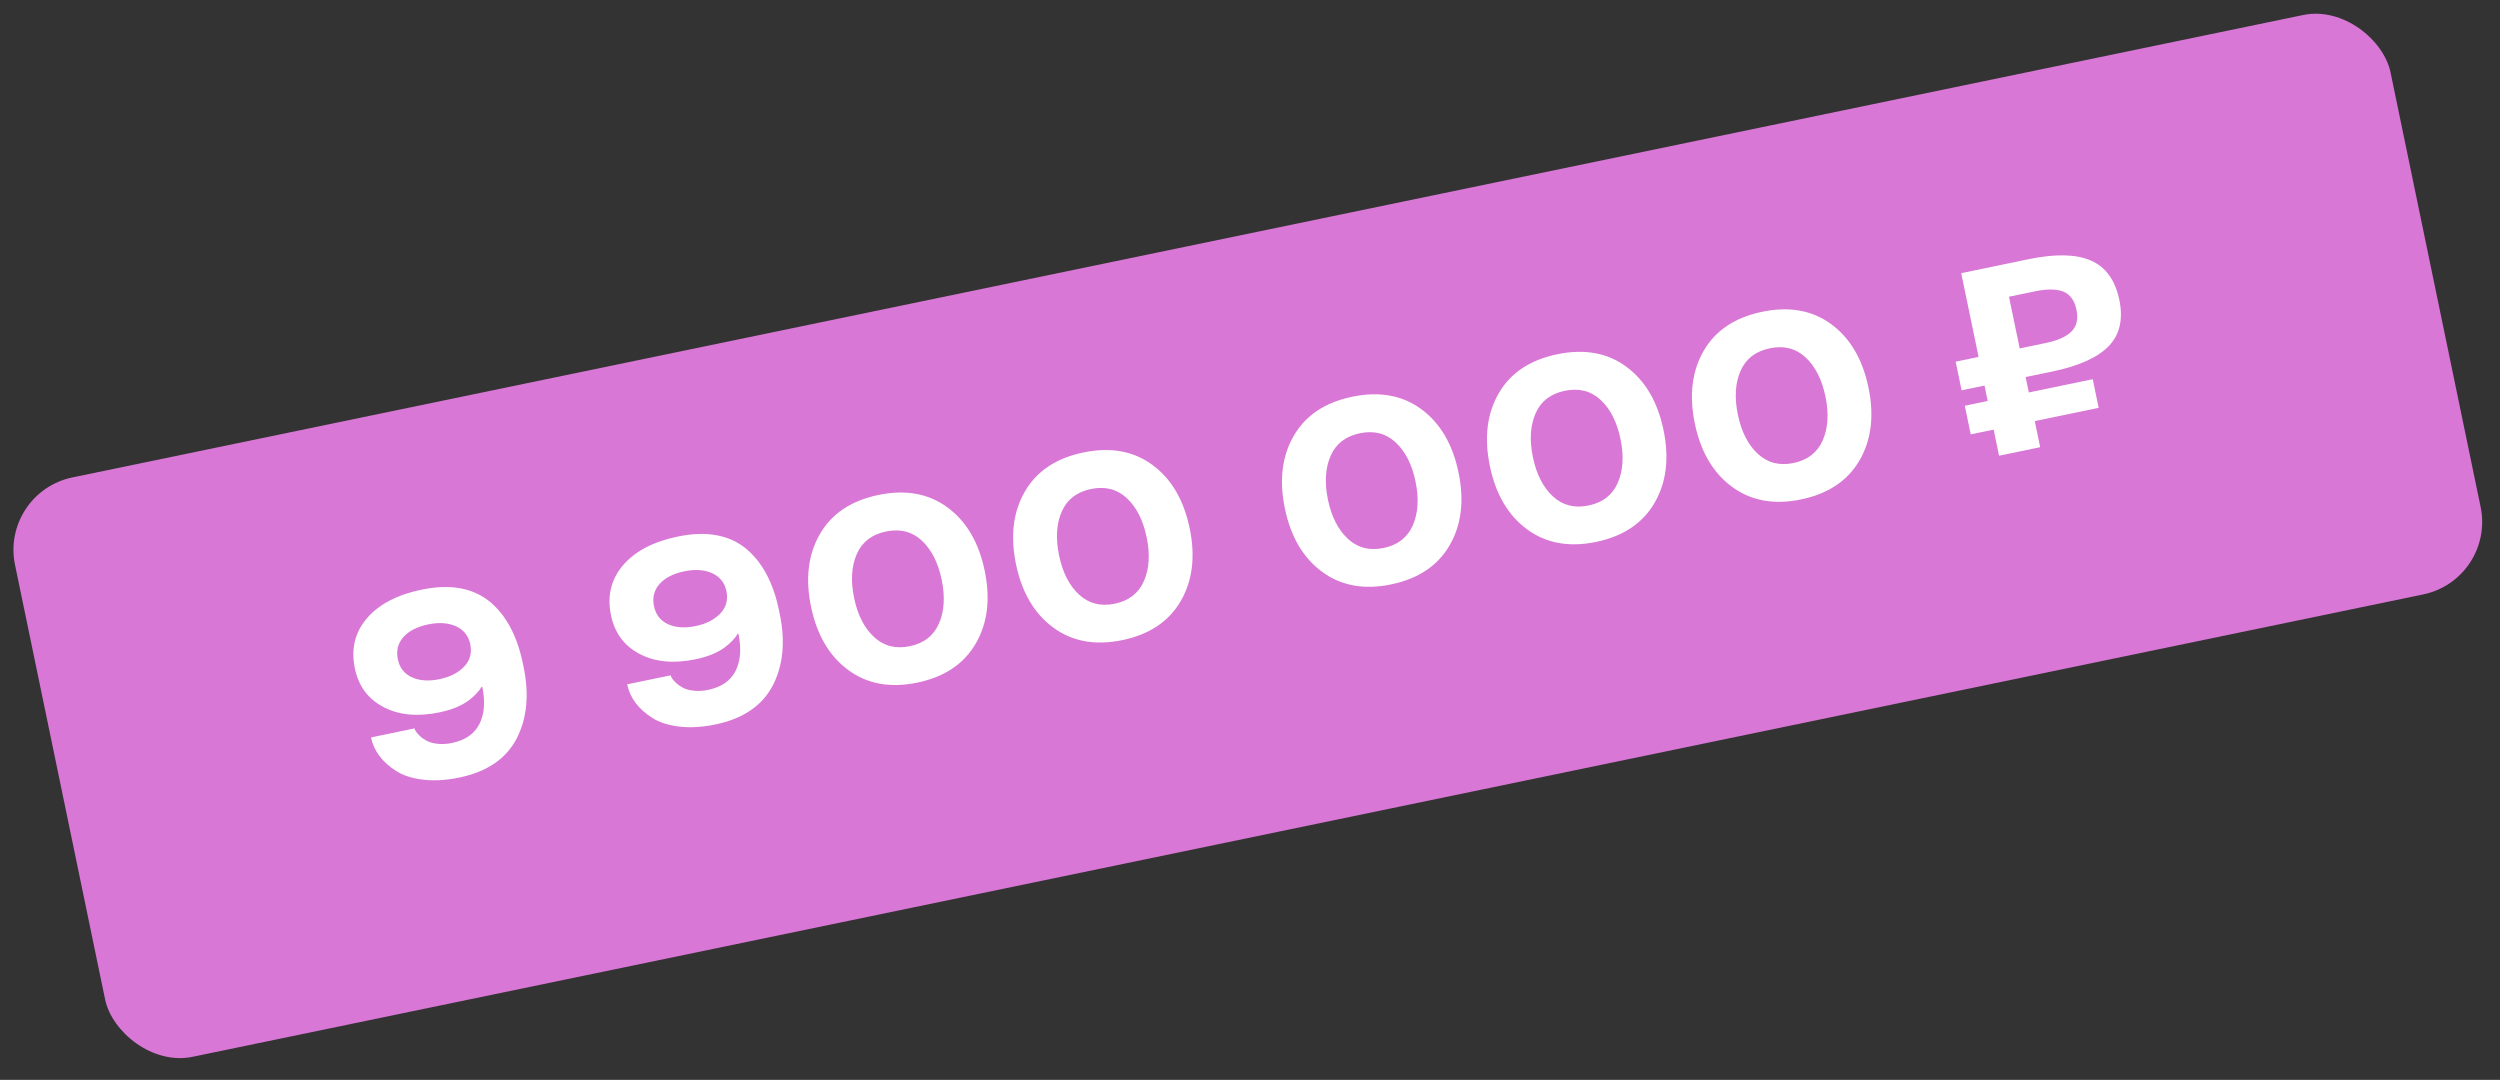 <?xml version="1.0" encoding="UTF-8"?> <svg xmlns="http://www.w3.org/2000/svg" width="169" height="73" viewBox="0 0 169 73" fill="none"><rect x="0" y="0" width="169" height="73" fill="#333333" stroke="none"/> <rect y="33.288" width="164" height="40" rx="5" transform="rotate(-11.711 0 33.288)" fill="#D877D5"></rect> <path d="M25.081 49.851L28.024 49.24C28.024 49.27 28.049 49.331 28.098 49.423C28.151 49.507 28.246 49.617 28.381 49.75C28.515 49.878 28.669 49.986 28.844 50.076C29.033 50.18 29.28 50.249 29.586 50.281C29.892 50.313 30.211 50.295 30.544 50.226C31.462 50.036 32.087 49.601 32.419 48.922C32.748 48.255 32.809 47.426 32.603 46.433L32.535 46.447C32.53 46.455 32.519 46.472 32.5 46.499C32.488 46.526 32.473 46.556 32.456 46.589C32.438 46.617 32.402 46.66 32.349 46.719C32.301 46.777 32.242 46.843 32.174 46.917C32.037 47.065 31.868 47.214 31.665 47.364C31.166 47.725 30.514 47.988 29.711 48.155C28.225 48.463 26.965 48.344 25.93 47.799C24.884 47.255 24.237 46.384 23.988 45.185C23.718 43.883 23.987 42.756 24.795 41.805C25.609 40.852 26.845 40.204 28.503 39.86C30.379 39.471 31.892 39.723 33.04 40.616C34.179 41.523 34.947 42.931 35.343 44.842L35.397 45.1C35.783 46.965 35.624 48.578 34.919 49.939C34.202 51.302 32.911 52.177 31.047 52.563C30.169 52.745 29.359 52.794 28.617 52.708C27.875 52.622 27.263 52.426 26.781 52.119C25.837 51.519 25.27 50.763 25.081 49.851ZM29.721 45.909C30.421 45.764 30.973 45.482 31.377 45.063C31.775 44.645 31.913 44.141 31.79 43.55C31.672 42.982 31.349 42.576 30.82 42.333C30.293 42.101 29.671 42.059 28.954 42.208C28.191 42.366 27.626 42.657 27.259 43.08C26.896 43.496 26.774 43.991 26.893 44.565C27.014 45.145 27.331 45.551 27.846 45.786C28.356 46.021 28.981 46.062 29.721 45.909ZM42.396 46.261L45.34 45.651C45.34 45.681 45.364 45.742 45.413 45.833C45.467 45.918 45.561 46.027 45.697 46.161C45.831 46.288 45.985 46.397 46.159 46.487C46.348 46.591 46.596 46.659 46.902 46.692C47.208 46.724 47.527 46.706 47.86 46.637C48.778 46.447 49.403 46.012 49.735 45.333C50.063 44.666 50.125 43.837 49.919 42.844L49.85 42.858C49.845 42.865 49.834 42.883 49.816 42.91C49.803 42.937 49.789 42.967 49.772 43C49.754 43.028 49.718 43.071 49.664 43.13C49.616 43.188 49.558 43.254 49.49 43.328C49.353 43.476 49.183 43.625 48.981 43.774C48.481 44.135 47.83 44.399 47.026 44.566C45.54 44.873 44.28 44.755 43.245 44.209C42.2 43.666 41.552 42.795 41.304 41.596C41.034 40.294 41.303 39.167 42.111 38.215C42.925 37.263 44.16 36.614 45.819 36.271C47.695 35.882 49.207 36.134 50.356 37.027C51.495 37.934 52.263 39.342 52.659 41.253L52.712 41.511C53.099 43.376 52.939 44.988 52.234 46.349C51.517 47.713 50.227 48.587 48.362 48.974C47.484 49.156 46.675 49.204 45.933 49.119C45.191 49.033 44.579 48.837 44.096 48.53C43.152 47.93 42.585 47.174 42.396 46.261ZM47.037 42.319C47.736 42.174 48.288 41.892 48.692 41.474C49.09 41.056 49.228 40.552 49.106 39.961C48.988 39.393 48.665 38.987 48.135 38.744C47.609 38.512 46.987 38.47 46.27 38.619C45.506 38.777 44.941 39.068 44.574 39.491C44.212 39.907 44.09 40.402 44.209 40.976C44.329 41.555 44.647 41.962 45.162 42.196C45.672 42.432 46.296 42.473 47.037 42.319ZM57.338 45.291C56.059 44.348 55.222 42.923 54.827 41.019C54.431 39.108 54.632 37.466 55.431 36.092C56.229 34.717 57.546 33.84 59.382 33.459C61.218 33.079 62.775 33.36 64.054 34.304C65.333 35.248 66.17 36.675 66.566 38.585C66.961 40.49 66.759 42.13 65.961 43.504C65.158 44.885 63.842 45.765 62.011 46.145C60.181 46.524 58.623 46.24 57.338 45.291ZM61.501 43.683C62.454 43.486 63.111 42.976 63.473 42.153C63.835 41.33 63.896 40.342 63.657 39.188C63.418 38.035 62.969 37.153 62.31 36.541C61.657 35.935 60.852 35.731 59.894 35.929C58.936 36.128 58.278 36.635 57.92 37.451C57.559 38.274 57.497 39.263 57.736 40.416C57.975 41.569 58.424 42.451 59.084 43.062C59.743 43.674 60.549 43.881 61.501 43.683ZM71.194 42.419C69.915 41.476 69.078 40.051 68.683 38.147C68.287 36.236 68.488 34.593 69.286 33.219C70.085 31.845 71.402 30.968 73.238 30.587C75.074 30.207 76.631 30.488 77.91 31.432C79.188 32.376 80.026 33.803 80.422 35.713C80.817 37.618 80.615 39.258 79.817 40.632C79.014 42.013 77.698 42.893 75.867 43.273C74.037 43.652 72.479 43.367 71.194 42.419ZM75.357 40.811C76.309 40.614 76.967 40.103 77.329 39.281C77.691 38.458 77.752 37.469 77.513 36.316C77.274 35.163 76.825 34.281 76.165 33.669C75.513 33.063 74.708 32.858 73.75 33.057C72.792 33.256 72.134 33.763 71.776 34.579C71.414 35.402 71.353 36.39 71.592 37.544C71.831 38.697 72.28 39.579 72.939 40.19C73.599 40.802 74.405 41.009 75.357 40.811ZM89.37 38.651C88.091 37.708 87.254 36.284 86.859 34.379C86.463 32.468 86.664 30.826 87.463 29.452C88.261 28.077 89.578 27.2 91.414 26.819C93.25 26.439 94.807 26.72 96.086 27.664C97.365 28.608 98.202 30.035 98.598 31.945C98.993 33.85 98.791 35.49 97.993 36.864C97.19 38.245 95.874 39.125 94.043 39.505C92.213 39.884 90.655 39.6 89.37 38.651ZM93.533 37.044C94.486 36.846 95.143 36.336 95.505 35.513C95.867 34.69 95.928 33.702 95.689 32.548C95.45 31.395 95.001 30.513 94.342 29.902C93.689 29.295 92.884 29.091 91.926 29.289C90.968 29.488 90.31 29.995 89.953 30.811C89.591 31.634 89.529 32.623 89.768 33.776C90.007 34.929 90.456 35.811 91.116 36.423C91.775 37.034 92.581 37.241 93.533 37.044ZM103.225 35.779C101.947 34.836 101.11 33.411 100.715 31.507C100.319 29.596 100.52 27.954 101.318 26.579C102.117 25.205 103.434 24.328 105.27 23.947C107.106 23.567 108.663 23.848 109.942 24.792C111.22 25.736 112.058 27.163 112.454 29.073C112.849 30.978 112.647 32.618 111.849 33.992C111.046 35.373 109.729 36.253 107.899 36.633C106.069 37.012 104.511 36.728 103.225 35.779ZM107.389 34.171C108.341 33.974 108.999 33.464 109.361 32.641C109.723 31.818 109.784 30.829 109.545 29.676C109.306 28.523 108.857 27.641 108.197 27.029C107.545 26.423 106.74 26.219 105.782 26.417C104.824 26.616 104.166 27.123 103.808 27.939C103.446 28.762 103.385 29.75 103.624 30.904C103.863 32.057 104.312 32.939 104.971 33.55C105.631 34.162 106.437 34.369 107.389 34.171ZM117.081 32.907C115.803 31.963 114.966 30.539 114.571 28.634C114.175 26.724 114.376 25.081 115.174 23.707C115.972 22.333 117.29 21.456 119.125 21.075C120.961 20.695 122.519 20.976 123.798 21.92C125.076 22.863 125.914 24.291 126.31 26.201C126.704 28.106 126.503 29.745 125.705 31.12C124.902 32.501 123.585 33.381 121.755 33.761C119.925 34.14 118.367 33.855 117.081 32.907ZM121.245 31.299C122.197 31.102 122.854 30.591 123.216 29.768C123.578 28.945 123.64 27.957 123.401 26.804C123.162 25.651 122.713 24.769 122.053 24.157C121.401 23.55 120.596 23.346 119.637 23.545C118.679 23.744 118.022 24.251 117.664 25.067C117.302 25.89 117.241 26.878 117.48 28.032C117.719 29.185 118.168 30.067 118.827 30.678C119.487 31.29 120.292 31.497 121.245 31.299ZM134.153 26.065L132.604 26.386L132.203 24.45L133.752 24.129L132.578 18.466L137.139 17.52C138.952 17.145 140.356 17.177 141.351 17.617C142.35 18.05 142.989 18.938 143.268 20.28C143.536 21.577 143.299 22.613 142.557 23.39C141.814 24.166 140.533 24.743 138.715 25.12L136.933 25.489L137.149 26.53L141.469 25.635L141.871 27.571L137.55 28.467L137.916 30.231L135.136 30.807L134.771 29.043L133.221 29.364L132.82 27.428L134.369 27.107L134.153 26.065ZM138.313 23.183C139.111 23.018 139.685 22.758 140.037 22.404C140.388 22.05 140.499 21.56 140.369 20.935C140.241 20.315 139.947 19.91 139.489 19.717C139.025 19.532 138.392 19.523 137.589 19.689L135.807 20.058L136.532 23.553L138.313 23.183Z" fill="white"></path> </svg> 